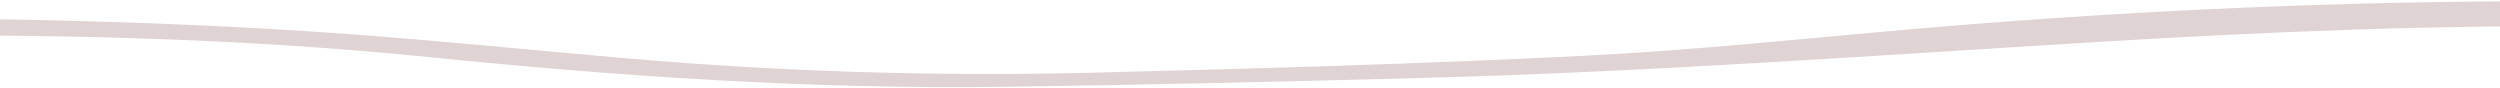 <svg width="1600" height="56" viewBox="0 0 1600 56" fill="none" xmlns="http://www.w3.org/2000/svg">
<path opacity="0.5" d="M-160.023 11.826C-31.606 10.8 96.38 12.604 222.559 21.771C282.498 26.124 341.438 32.212 400.949 37.325C499.203 45.851 597.854 48.944 696.449 46.59C802.684 43.958 909.097 40.941 1014.46 35.652C1086.58 32.031 1157.15 24.405 1228.22 18.271C1393.06 4.044 1559.96 -1.853 1729.39 1.85C1739.56 2.071 1749.78 2.031 1759.97 2.112V17.896C1731.11 17.575 1702.26 17.254 1673.4 16.934C1562.41 15.678 1452.8 20.185 1343.61 26.784C1199.52 35.493 1056.12 46 910.063 49.888C821.357 52.251 732.542 54.335 643.67 55.538C517.787 57.245 395.78 48.809 275.075 36.583C148.997 23.812 19.562 21.28 -110.831 23.286C-127.228 23.539 -143.626 23.766 -160.023 23.968V11.826Z" fill="#571D1A" fill-opacity="0.39"/>
</svg>
